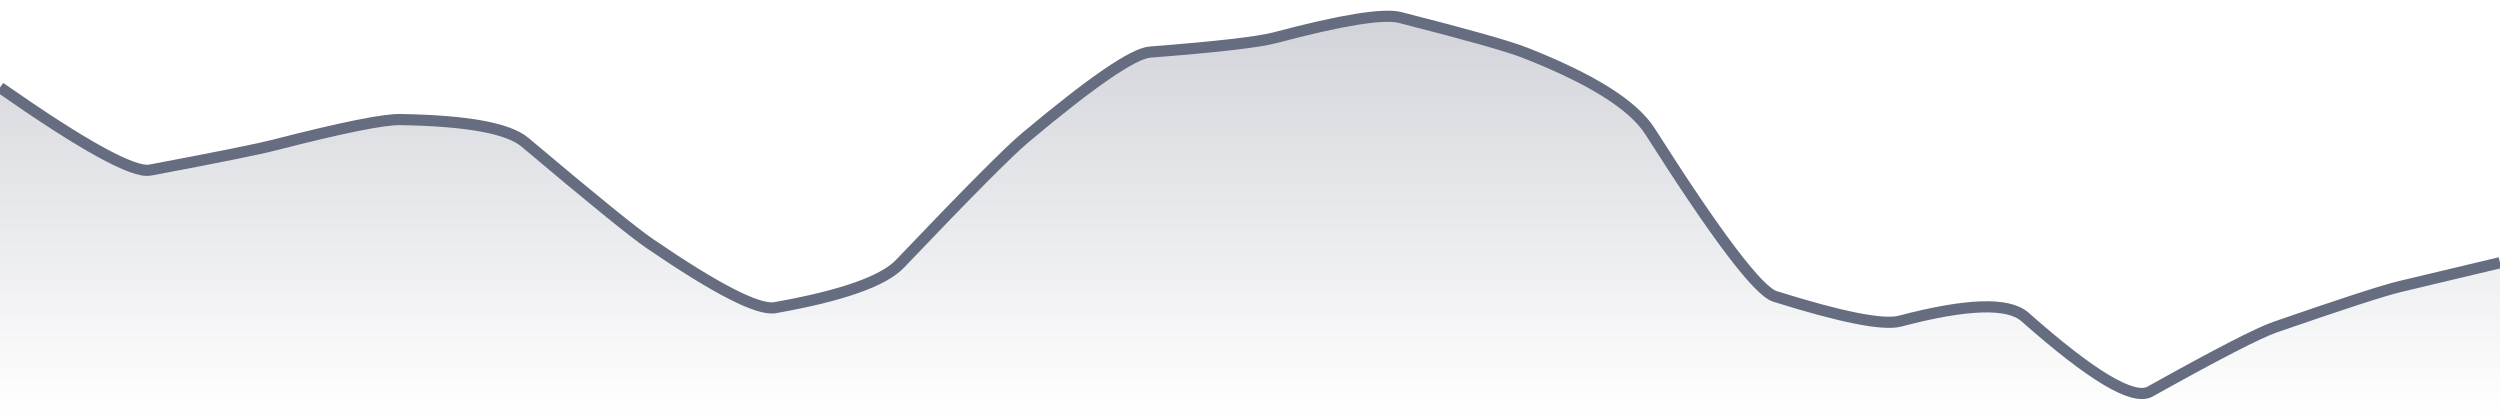 <svg xmlns="http://www.w3.org/2000/svg" viewBox="0 0 336 56" width="336" height="56">
  <defs>
    <linearGradient id="gradient" x1="0" y1="0" x2="0" y2="1">
      <stop offset="0%" stop-color="#666D80" stop-opacity="0.3" />
      <stop offset="100%" stop-color="#666D80" stop-opacity="0" />
    </linearGradient>
  </defs>
  <path d="M 0,11.76 Q 16.8,23.49 20.16,22.86 Q 33.6,20.34 36.96,19.47 Q 50.4,16.02 53.76,16.07 Q 67.2,16.28 70.56,19.12 Q 84,30.46 87.36,32.76 Q 100.8,41.94 104.16,41.35 Q 117.6,38.97 120.96,35.45 Q 134.4,21.35 137.76,18.53 Q 151.2,7.26 154.56,7 Q 168,5.96 171.36,5.07 Q 184.8,1.5 188.16,2.35 Q 201.6,5.77 204.96,7.09 Q 218.4,12.37 221.76,17.65 Q 235.2,38.79 238.56,39.84 Q 252,44.05 255.36,43.16 Q 268.8,39.62 272.16,42.6 Q 285.6,54.5 288.96,52.63 Q 302.4,45.13 305.76,43.97 Q 319.2,39.31 322.56,38.51 T 336,35.31 L 336,56 L 0,56 Z" fill="url(#gradient)" />
  <path d="M 0,11.76 Q 16.8,23.49 20.16,22.86 Q 33.6,20.34 36.96,19.47 Q 50.4,16.02 53.76,16.07 Q 67.2,16.28 70.56,19.12 Q 84,30.46 87.36,32.76 Q 100.8,41.94 104.16,41.35 Q 117.6,38.97 120.96,35.45 Q 134.4,21.35 137.76,18.53 Q 151.2,7.26 154.56,7 Q 168,5.96 171.36,5.07 Q 184.8,1.5 188.16,2.35 Q 201.6,5.77 204.96,7.09 Q 218.4,12.37 221.76,17.65 Q 235.2,38.79 238.56,39.84 Q 252,44.05 255.36,43.16 Q 268.8,39.62 272.16,42.6 Q 285.6,54.5 288.96,52.63 Q 302.4,45.13 305.76,43.97 Q 319.2,39.31 322.56,38.51 T 336,35.31" fill="none" stroke="#666D80" stroke-width="1.5" />
</svg>